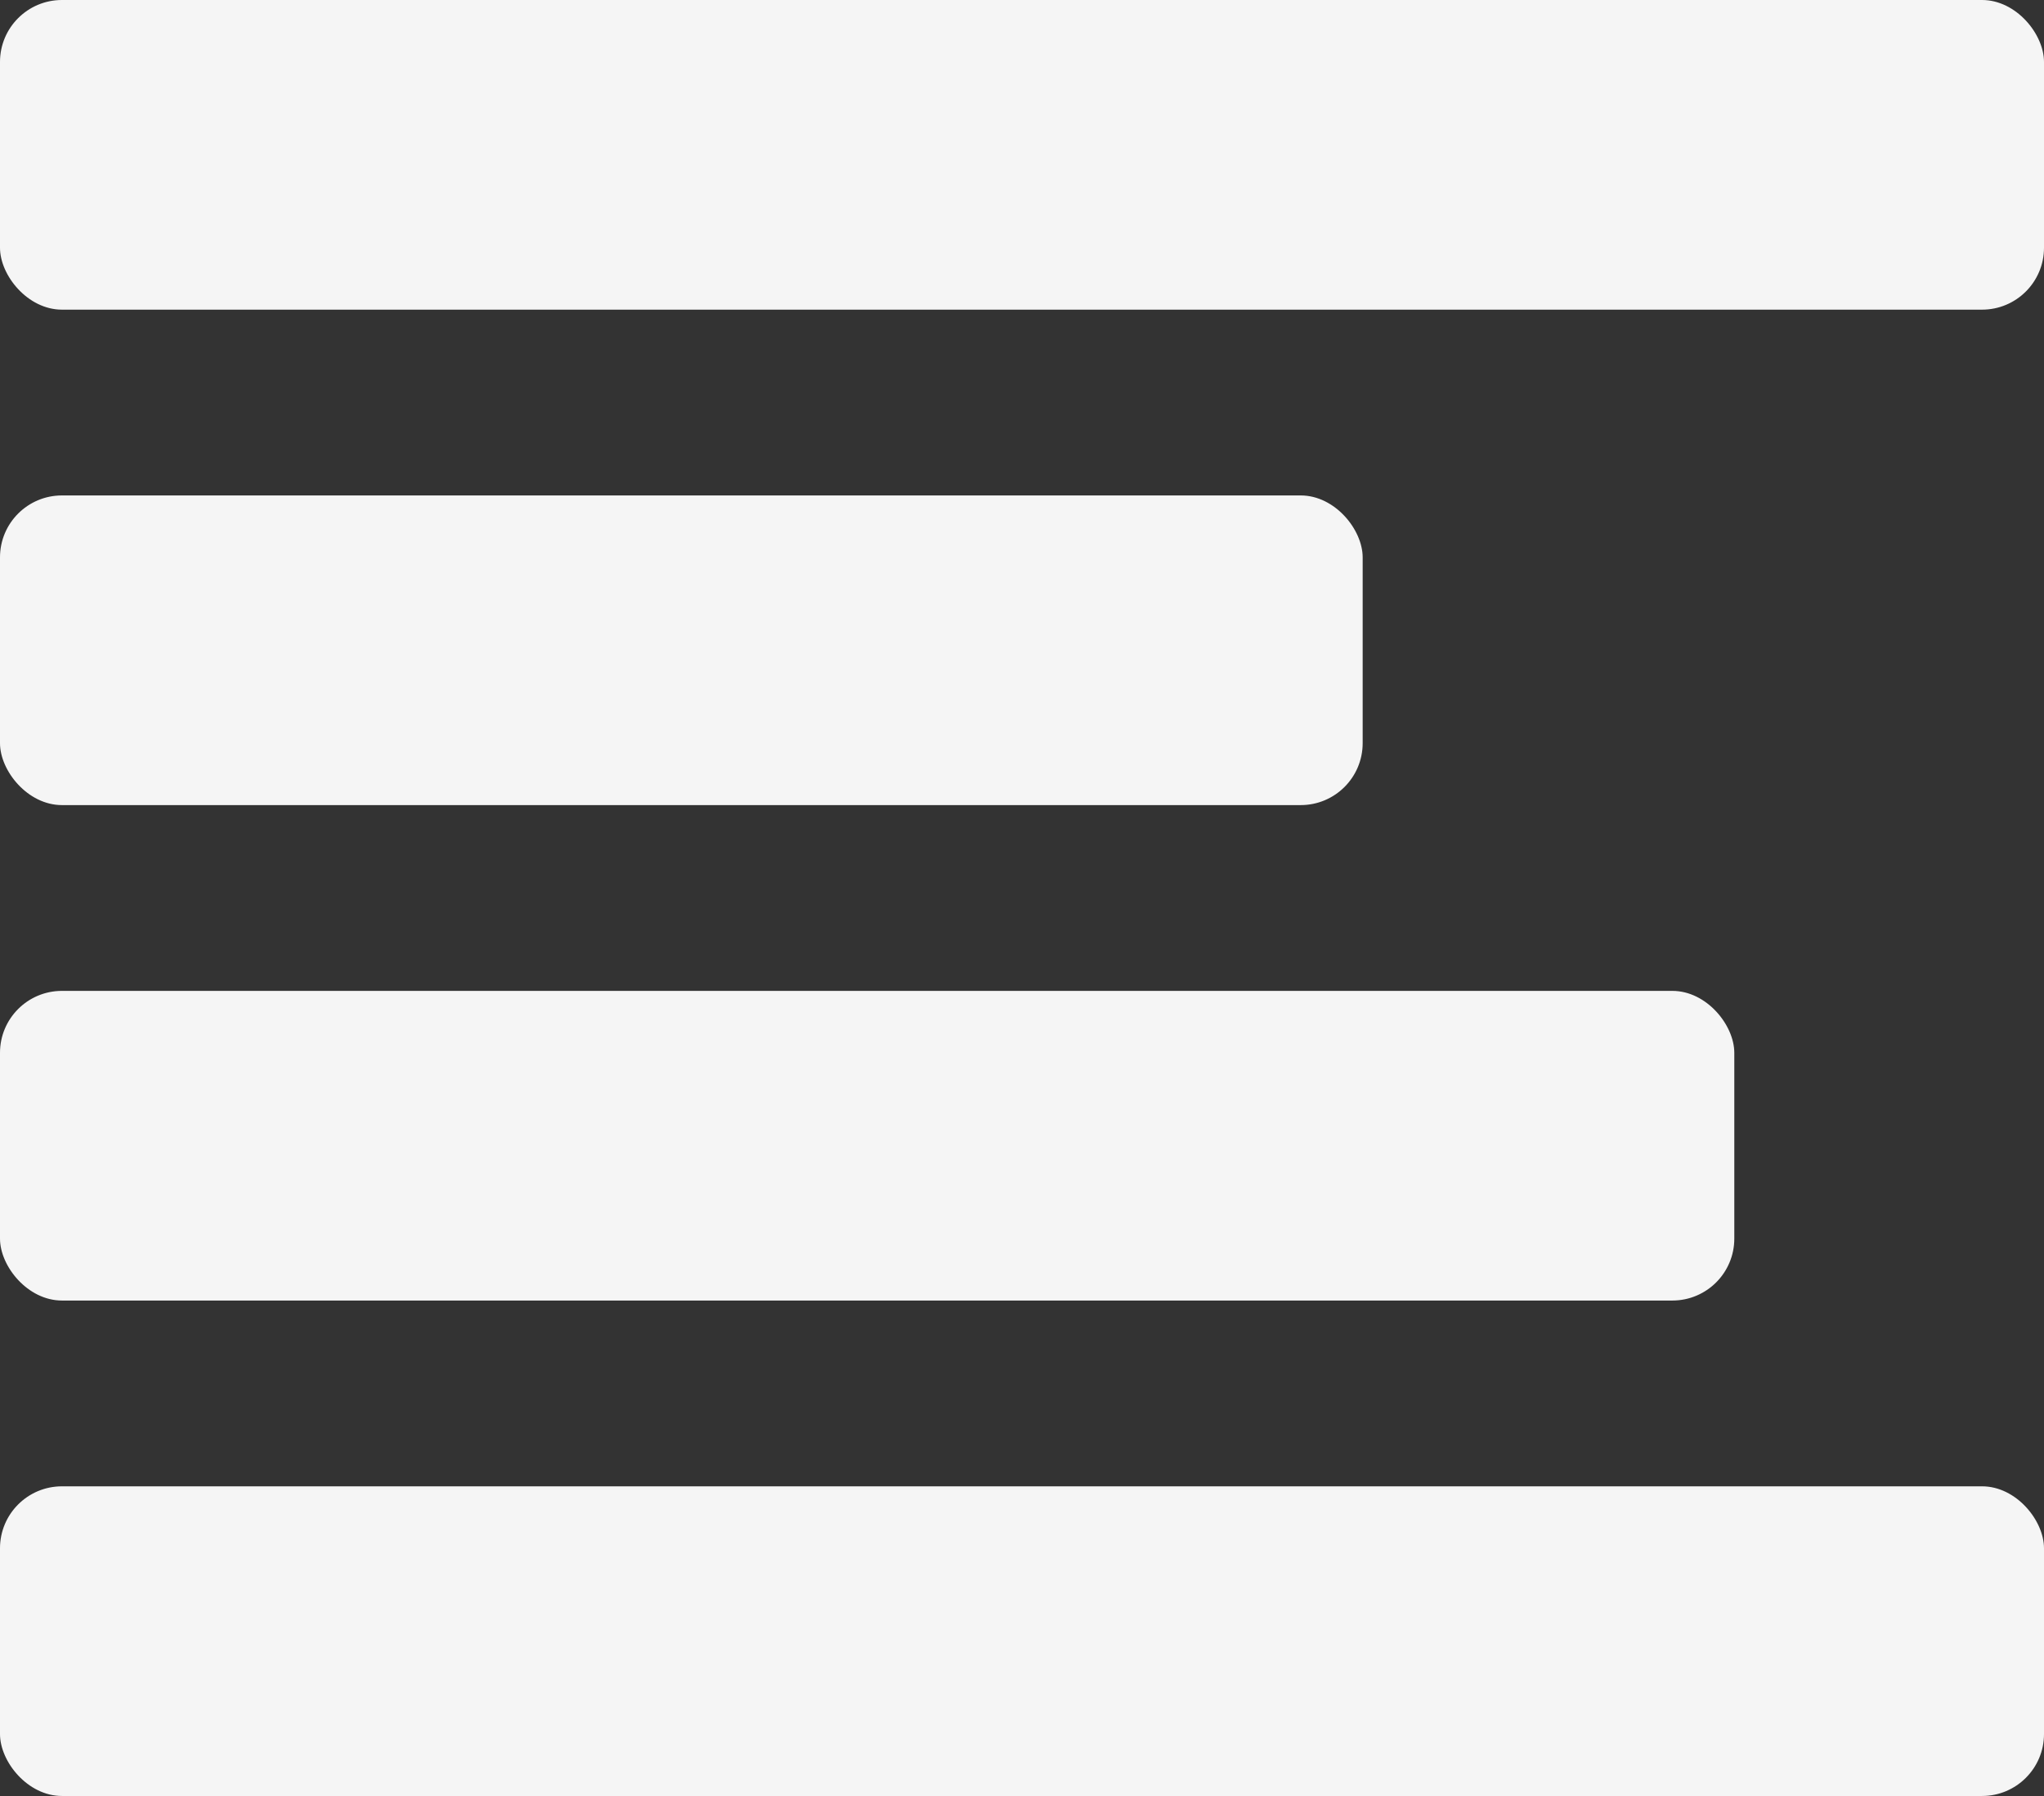 <?xml version="1.0" encoding="UTF-8"?> <svg xmlns="http://www.w3.org/2000/svg" width="33" height="29" viewBox="0 0 33 29" fill="none"><rect x="0" y="0" width="33" height="29" fill="#333333" stroke="none"/> <rect width="33" height="5" rx="1" fill="#F5F5F5"></rect> <rect y="8" width="22" height="5" rx="1" fill="#F5F5F5"></rect> <rect y="16" width="28" height="5" rx="1" fill="#F5F5F5"></rect> <rect y="24" width="33" height="5" rx="1" fill="#F5F5F5"></rect> </svg> 